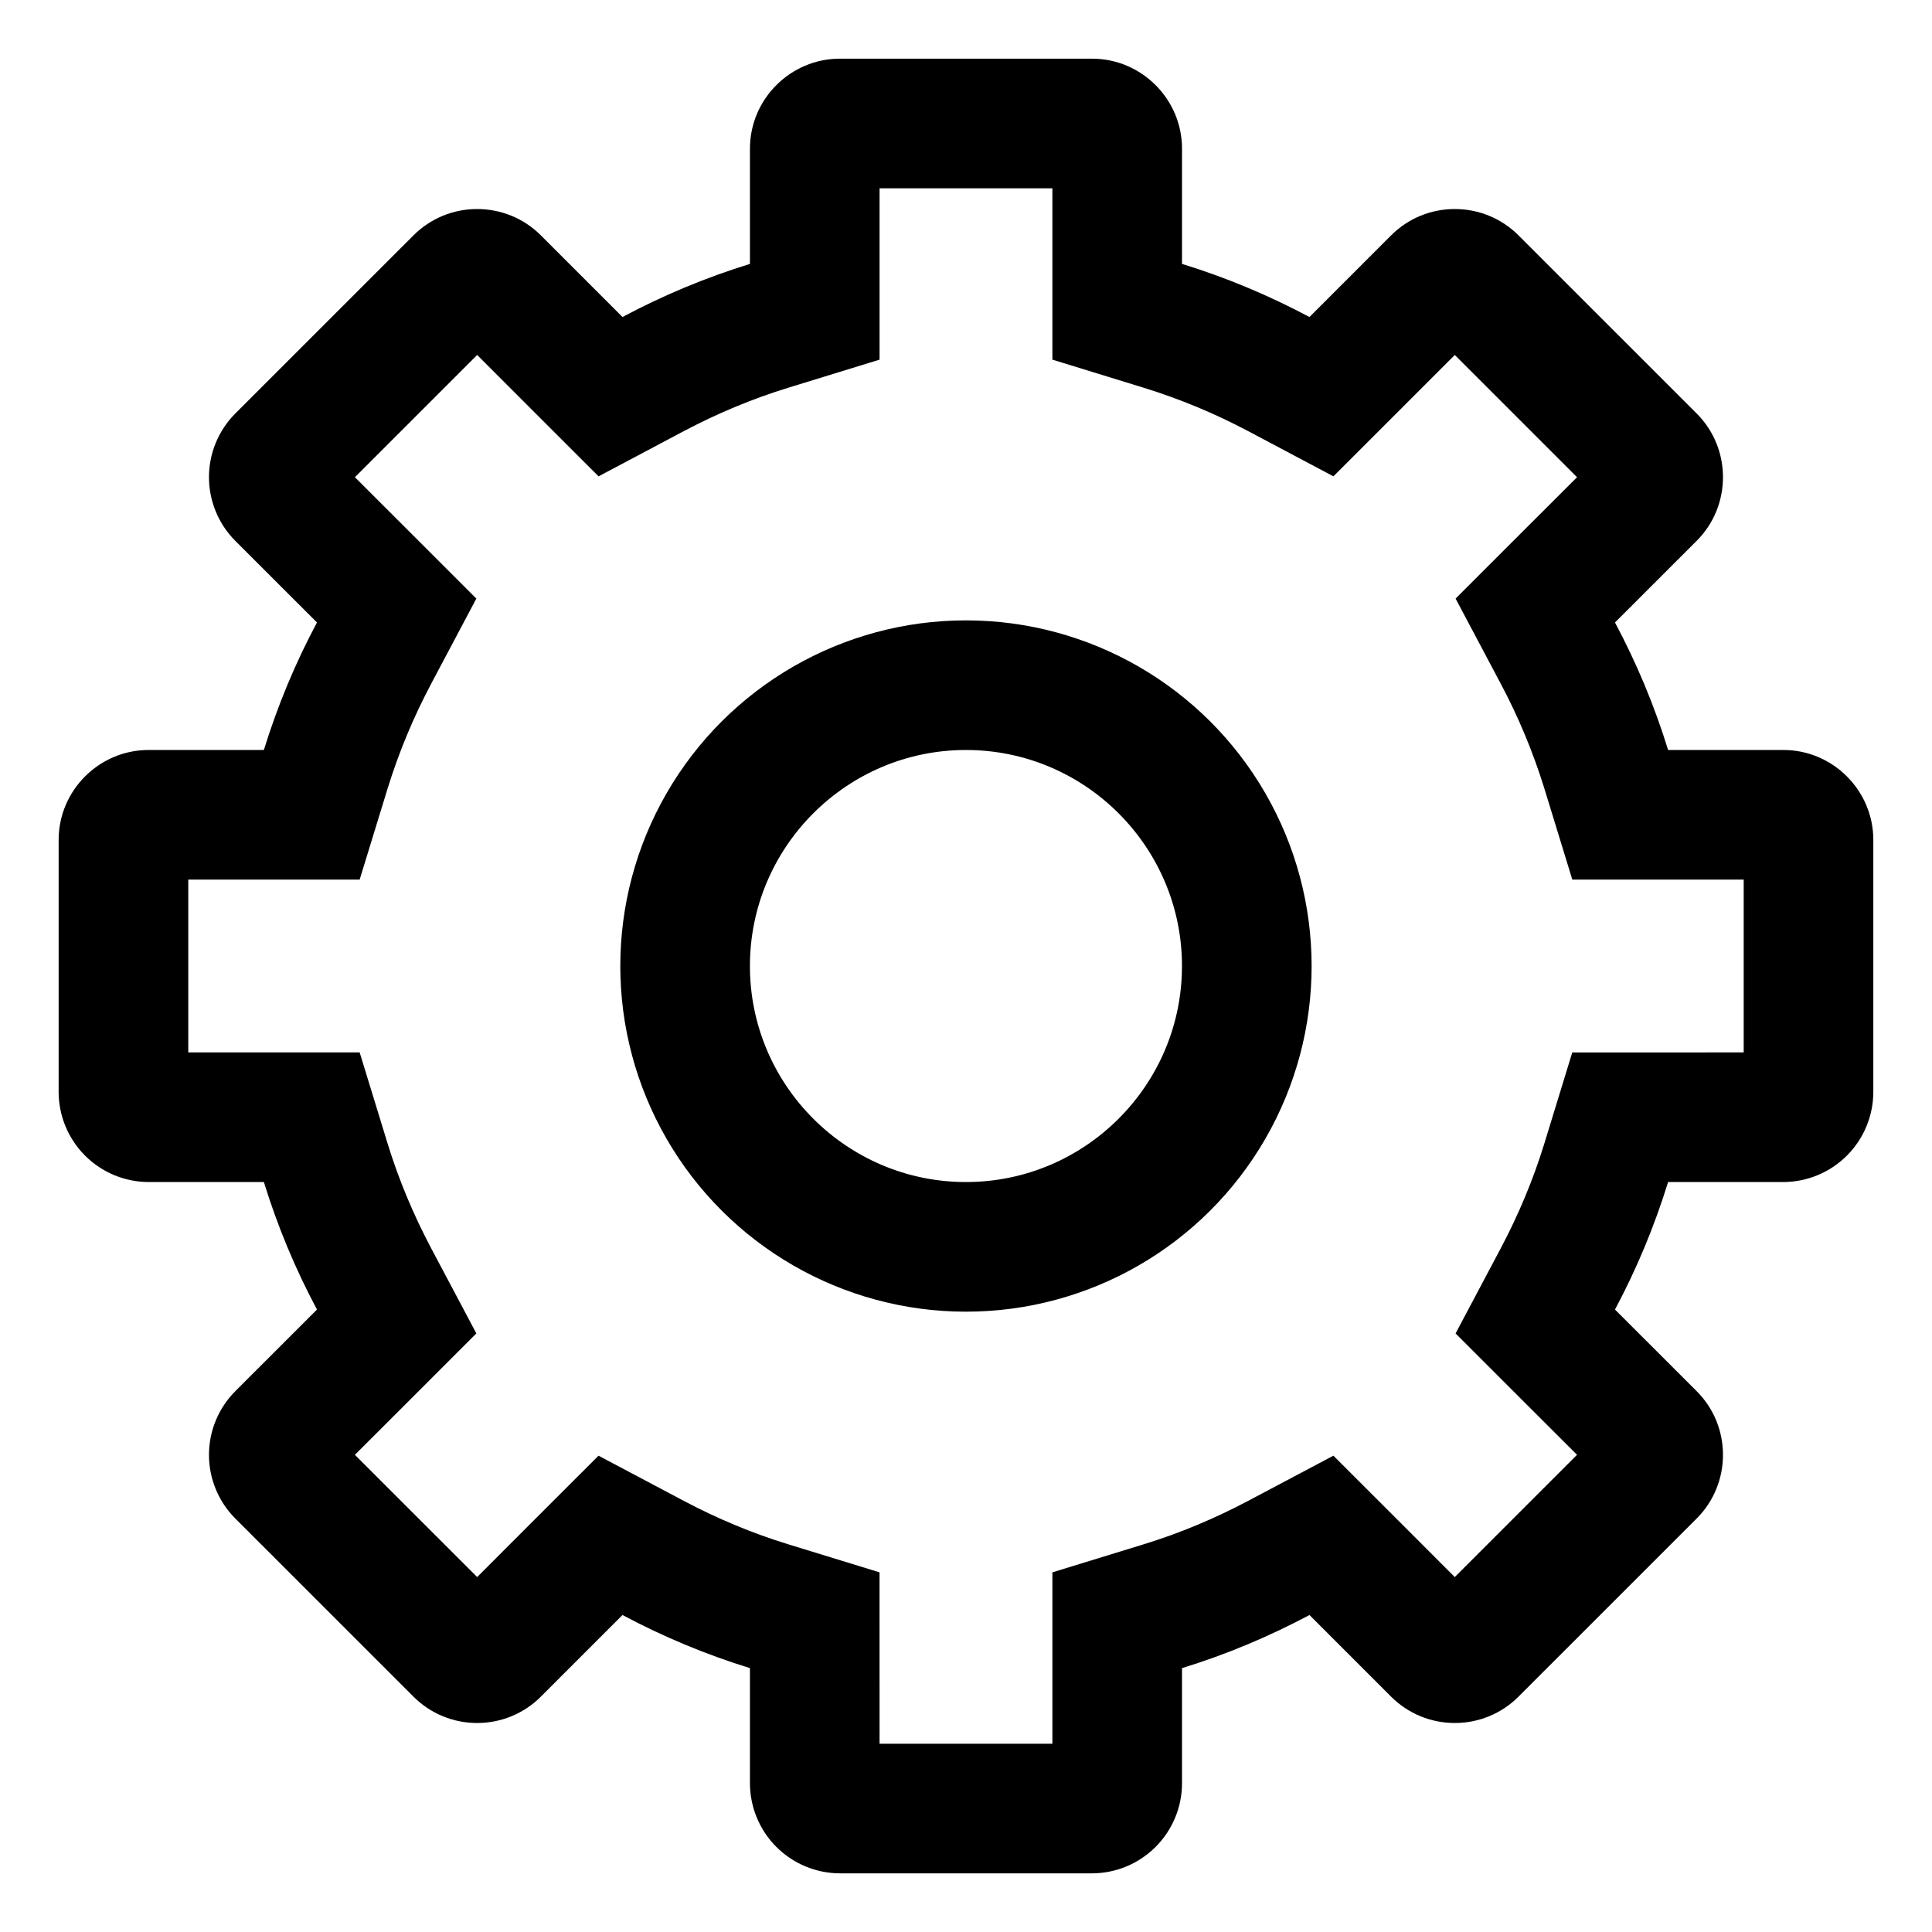<?xml version="1.0" encoding="UTF-8"?>
<!-- Uploaded to: ICON Repo, www.svgrepo.com, Generator: ICON Repo Mixer Tools -->
<svg fill="#000000" width="800px" height="800px" version="1.1" viewBox="144 144 512 512" xmlns="http://www.w3.org/2000/svg">
 <path d="m616.61 342.75c13.109 0 23.84 10.73 23.84 23.84v66.824c-0.02 6.316-2.535 12.371-7.004 16.836-4.465 4.469-10.52 6.984-16.836 7.004h-30.547c-3.606 11.688-8.316 23-14.074 33.789l21.664 21.652c9.273 9.262 9.273 24.434 0 33.711l-47.266 47.254c-4.473 4.465-10.535 6.969-16.855 6.949-6.316 0.012-12.375-2.488-16.844-6.949l-21.664-21.664c-10.707 5.691-21.996 10.453-33.777 14.074v30.551-0.004c-0.02 6.316-2.535 12.371-7.004 16.836-4.465 4.469-10.52 6.984-16.836 7.004h-66.824c-6.316-0.02-12.371-2.535-16.836-7.004-4.469-4.465-6.984-10.52-7.004-16.836v-30.547c-11.68-3.609-22.992-8.32-33.777-14.074l-21.664 21.664c-4.469 4.461-10.527 6.961-16.844 6.949-6.316 0.02-12.383-2.484-16.852-6.949l-47.266-47.254h-0.004c-4.453-4.481-6.957-10.539-6.957-16.855s2.504-12.379 6.957-16.855l21.664-21.652c-5.758-10.789-10.469-22.102-14.07-33.789h-30.551c-6.316-0.02-12.371-2.535-16.836-7.004-4.469-4.465-6.984-10.52-7.004-16.836v-66.824c0-13.109 10.73-23.84 23.84-23.84h30.551c3.602-11.684 8.312-23 14.07-33.789l-21.664-21.652c-4.453-4.477-6.957-10.535-6.957-16.855 0-6.316 2.504-12.375 6.957-16.852l47.266-47.254 0.004-0.004c4.469-4.465 10.535-6.965 16.852-6.949 6.102 0 12.219 2.324 16.844 6.949l21.664 21.664c10.785-5.754 22.098-10.465 33.777-14.07v-30.551c0-13.109 10.73-23.84 23.84-23.84h66.824c13.109 0 23.84 10.73 23.84 23.84v30.551c11.781 3.617 23.07 8.383 33.777 14.074l21.664-21.664v-0.004c4.469-4.461 10.527-6.961 16.844-6.949 6.125 0 12.23 2.324 16.855 6.949l47.266 47.254c9.273 9.273 9.273 24.445 0 33.711l-21.664 21.652c5.703 10.719 10.453 22.008 14.074 33.789h30.551zm-10.512 80.152v-45.801h-45.422l-7.441-24.262c-2.984-9.605-6.863-18.902-11.59-27.777l-11.898-22.43 17.953-17.953 14.234-14.211-32.402-32.395-14.211 14.219-17.953 17.941-22.43-11.898v0.004c-8.875-4.719-18.176-8.59-27.781-11.562l-24.262-7.469v-45.41h-45.801v45.41l-24.262 7.465c-9.391 2.887-18.742 6.777-27.777 11.566l-22.43 11.898-17.957-17.945-14.211-14.223-32.402 32.395 14.23 14.211 17.953 17.953-11.898 22.43 0.004 0.004c-4.727 8.875-8.605 18.172-11.586 27.777l-7.445 24.262h-45.422v45.801h45.422l7.441 24.262c2.898 9.402 6.789 18.742 11.586 27.777l11.898 22.43-17.953 17.957-14.234 14.211 32.402 32.395 14.211-14.223 17.953-17.941 22.43 11.887c9.035 4.797 18.391 8.691 27.777 11.574l24.262 7.453 0.008 45.422h45.801v-45.422l24.262-7.453c9.391-2.887 18.742-6.777 27.777-11.574l22.43-11.887 17.953 17.941 14.211 14.223 32.402-32.395-14.234-14.211-17.953-17.953 11.898-22.43c4.797-9.035 8.691-18.379 11.586-27.777l7.441-24.262zm-206.11 34.352c-31.566 0-57.25-25.684-57.25-57.25s25.684-57.25 57.25-57.25 57.25 25.684 57.25 57.25-25.684 57.25-57.25 57.25zm0-148.85h0.004c-32.727 0-62.969 17.457-79.332 45.801-16.363 28.34-16.363 63.258 0 91.602 16.363 28.34 46.605 45.801 79.332 45.801s62.965-17.461 79.328-45.801c16.363-28.344 16.363-63.262 0-91.602-16.363-28.344-46.602-45.801-79.328-45.801"/>
</svg>